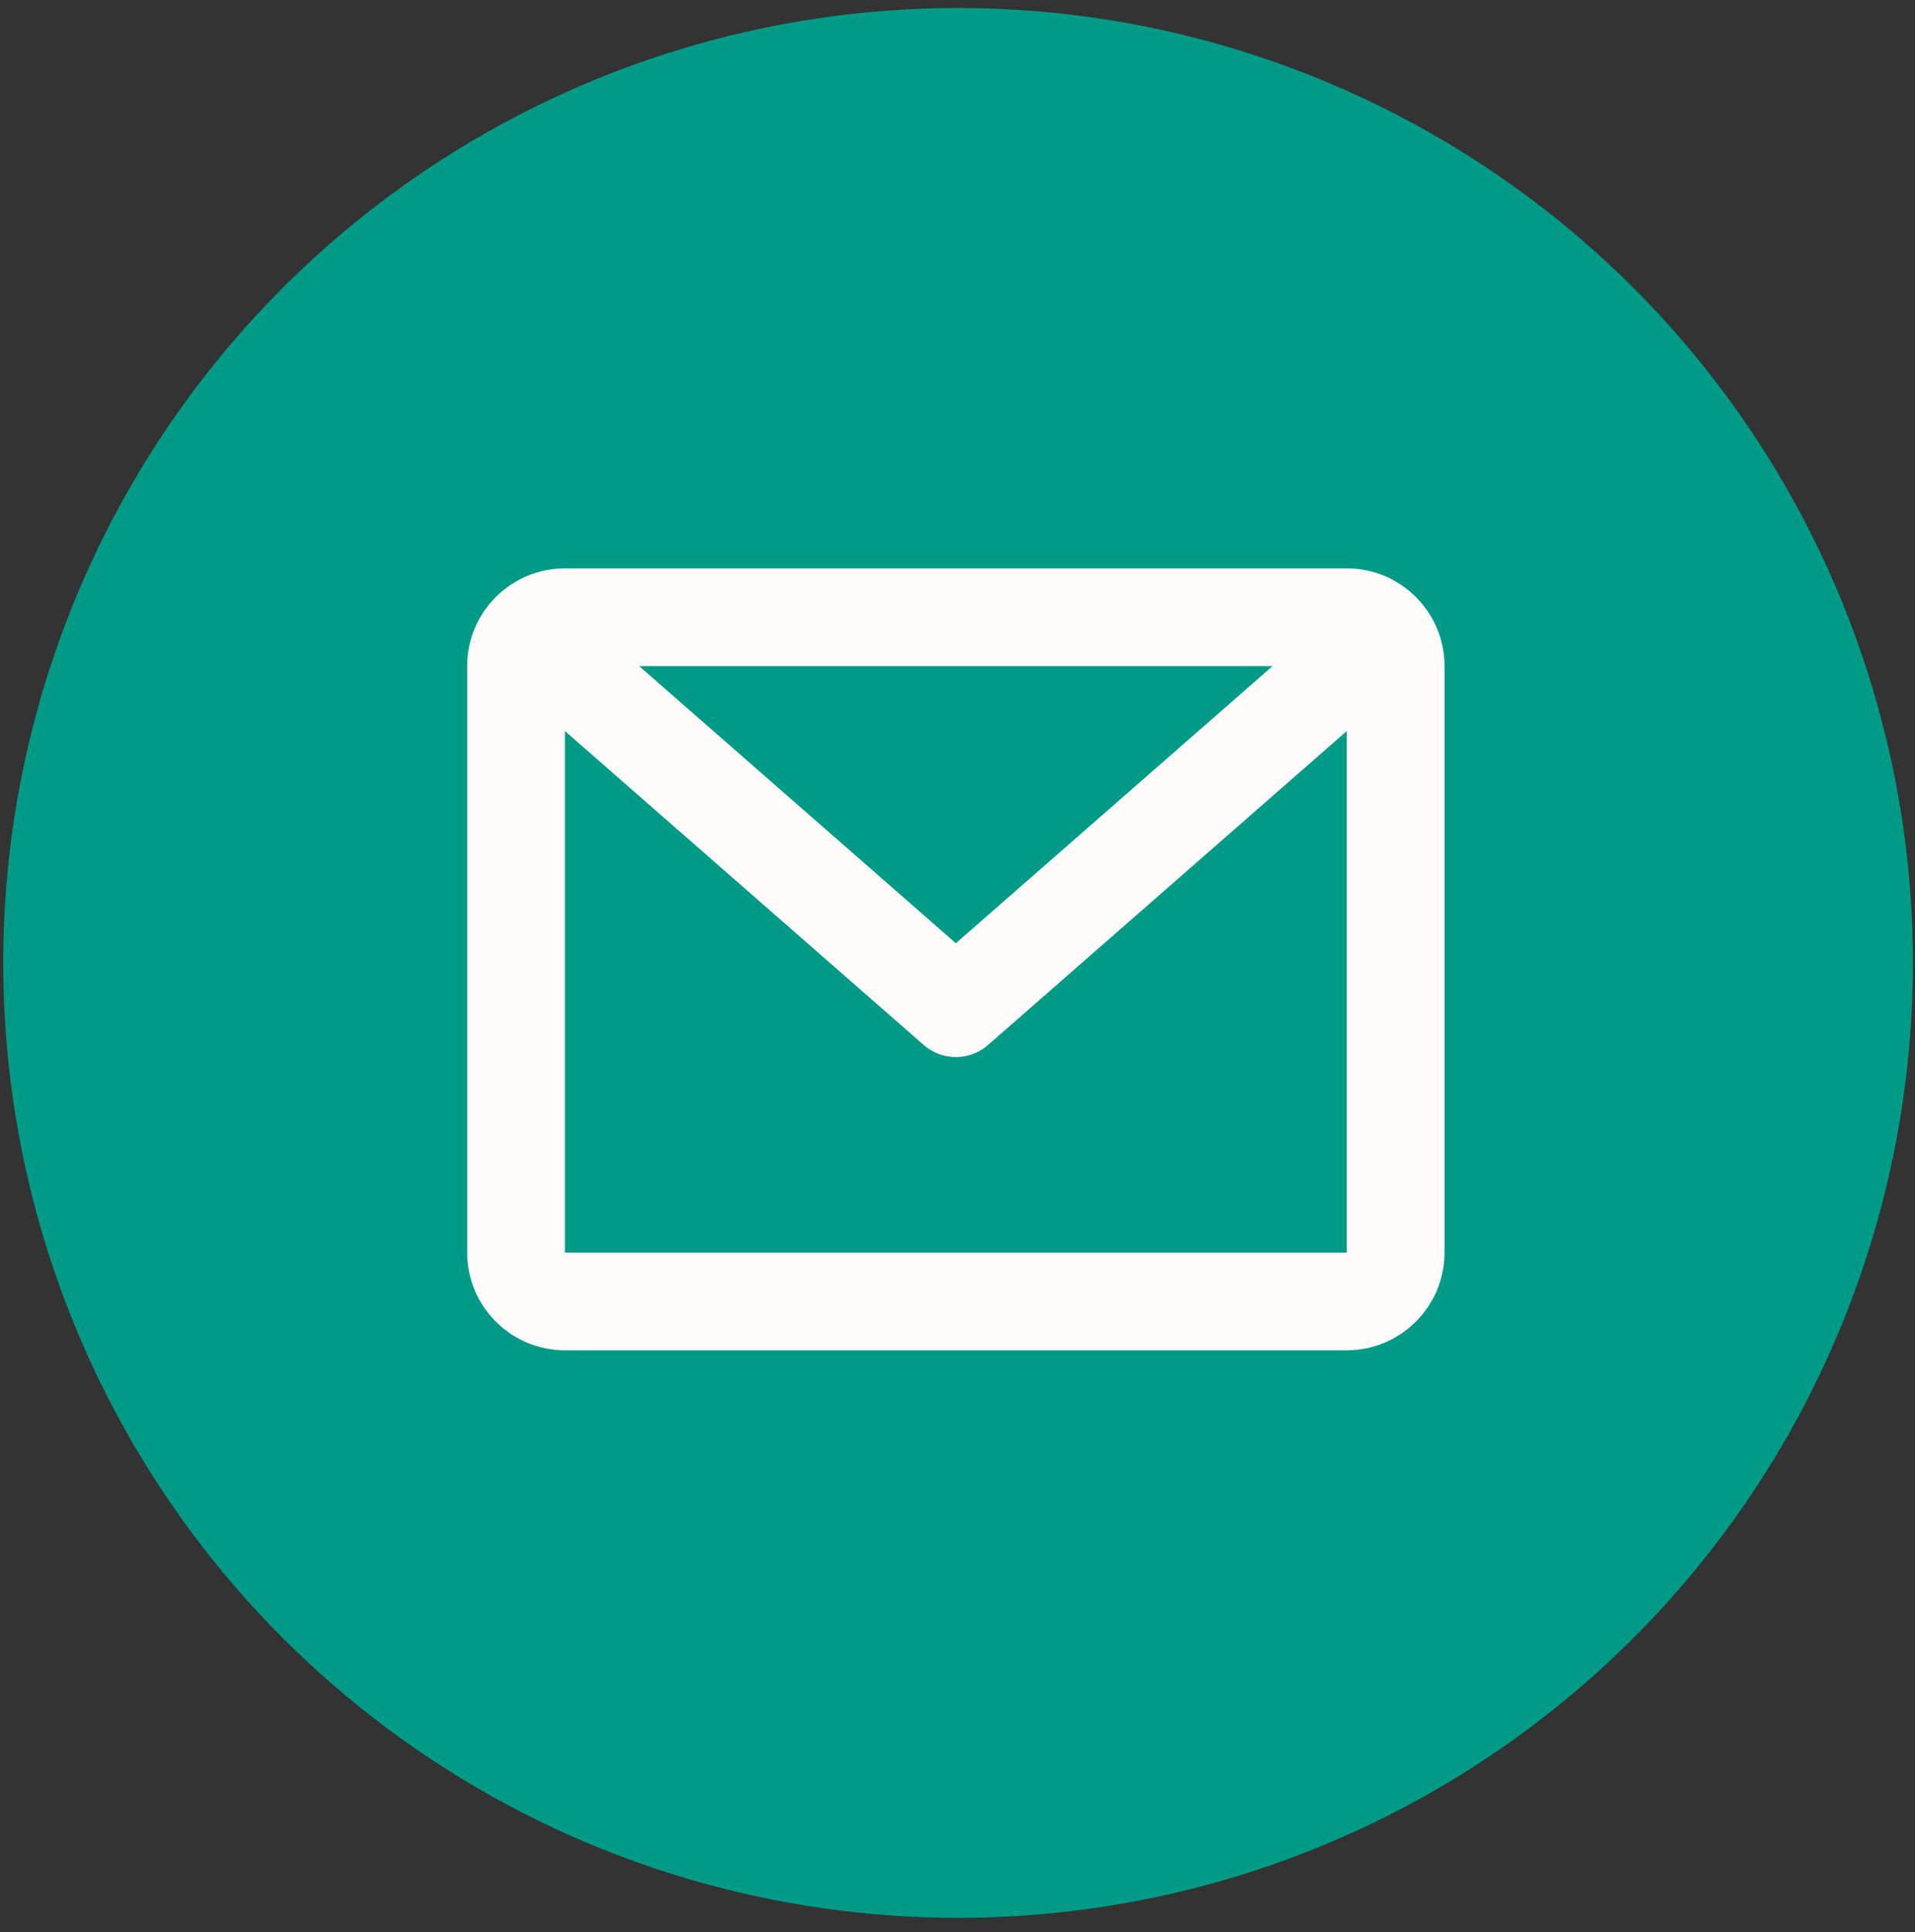 <svg width="113" height="114" viewBox="0 0 113 114" fill="none" xmlns="http://www.w3.org/2000/svg">
<rect x="0" y="0" width="113" height="114" fill="#333333" stroke="none"/>
<path d="M56.533 0.472C71.477 0.472 85.808 6.409 96.374 16.975C106.941 27.542 112.877 41.873 112.877 56.816C112.877 67.96 109.573 78.854 103.382 88.12C97.191 97.385 88.391 104.607 78.095 108.872C67.799 113.136 56.471 114.252 45.541 112.078C34.611 109.904 24.572 104.538 16.692 96.658C8.812 88.778 3.446 78.738 1.272 67.808C-0.902 56.879 0.213 45.55 4.478 35.254C8.742 24.959 15.964 16.159 25.23 9.967C34.495 3.776 45.39 0.472 56.533 0.472Z" fill="#009B87"/>
<path d="M33.334 39.302L56.403 59.486L79.471 39.302M33.335 76.788H79.471C81.064 76.788 82.355 75.497 82.355 73.904V39.302C82.355 37.709 81.064 36.419 79.471 36.419H33.335C31.742 36.419 30.451 37.709 30.451 39.302V73.904C30.451 75.497 31.742 76.788 33.335 76.788Z" stroke="#FFFAFA" stroke-width="5.767" stroke-miterlimit="10" stroke-linecap="round" stroke-linejoin="round"/>
</svg>
